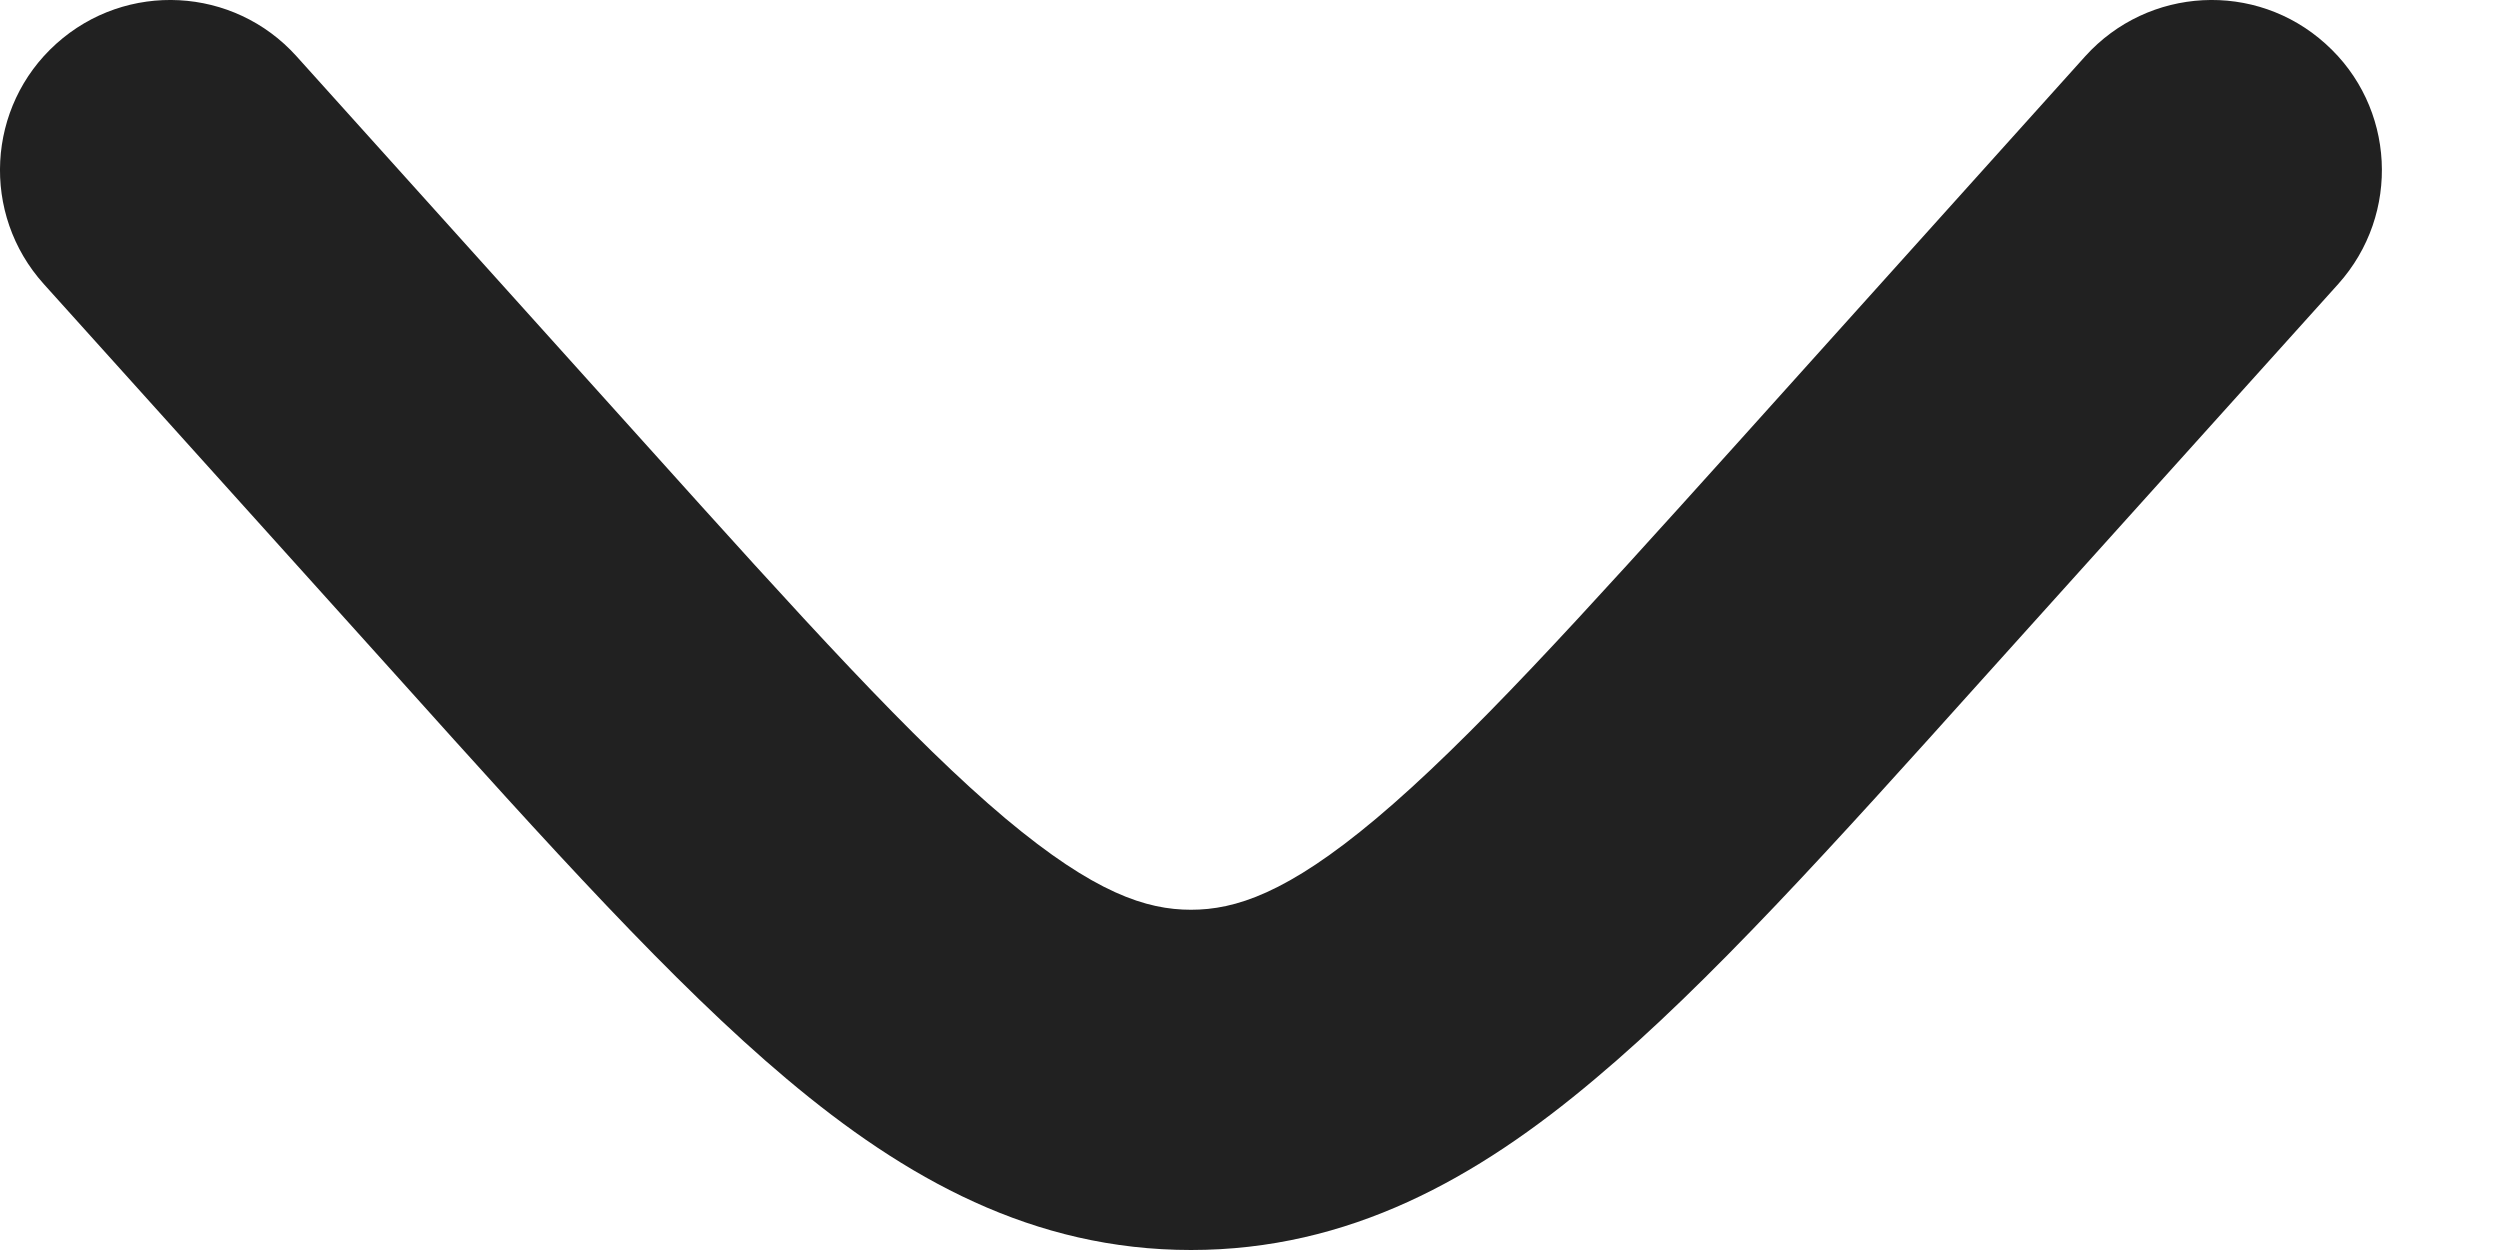 <svg width="10" height="5" viewBox="0 0 10 5" fill="none" xmlns="http://www.w3.org/2000/svg">
<path d="M1.186 0.225C0.935 -0.054 0.505 -0.077 0.225 0.175C-0.054 0.426 -0.077 0.856 0.175 1.136L1.594 2.712C2.195 3.381 2.694 3.935 3.146 4.315C3.622 4.716 4.133 5 4.764 5C5.395 5 5.906 4.716 6.381 4.315C6.834 3.935 7.333 3.381 7.934 2.712L9.353 1.136C9.604 0.856 9.582 0.426 9.302 0.175C9.023 -0.077 8.593 -0.054 8.341 0.225L6.956 1.765C6.312 2.48 5.876 2.962 5.505 3.274C5.149 3.573 4.941 3.639 4.764 3.639C4.586 3.639 4.379 3.573 4.022 3.274C3.651 2.962 3.215 2.48 2.572 1.765L1.186 0.225Z" fill="#212121"/>
</svg>

